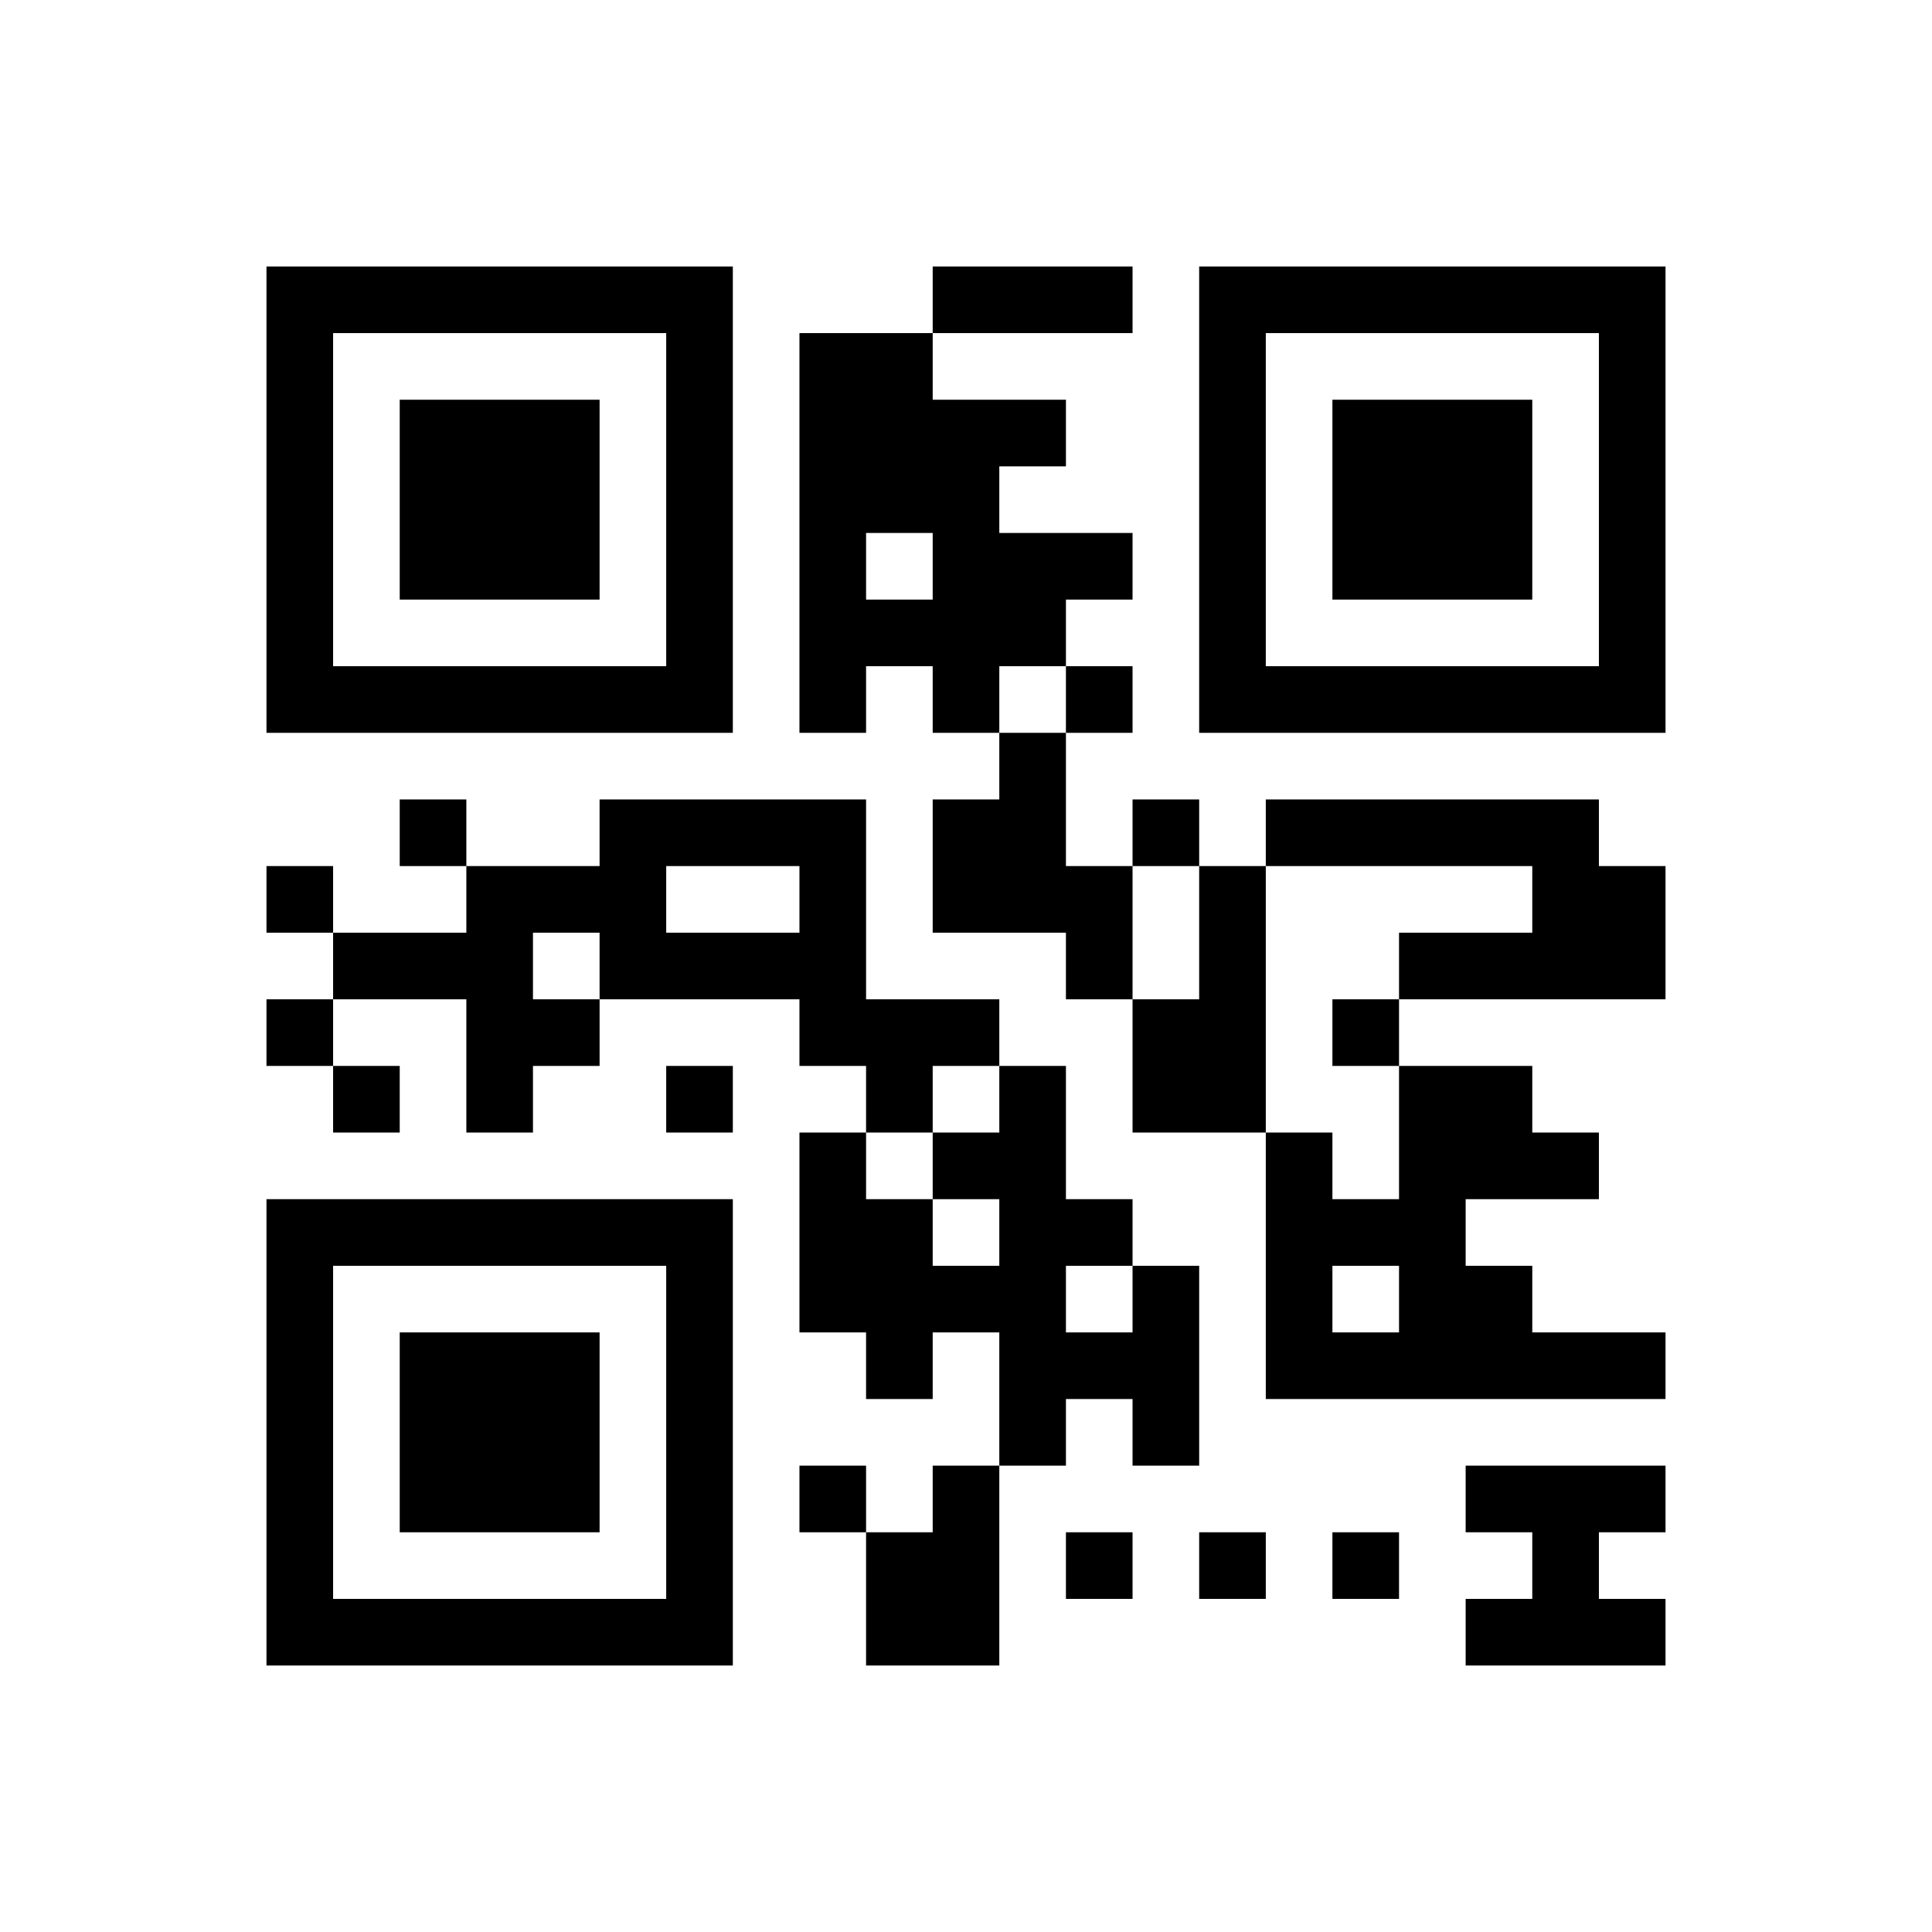 ﻿<?xml version="1.0" encoding="UTF-8"?>
<!DOCTYPE svg PUBLIC "-//W3C//DTD SVG 1.1//EN" "http://www.w3.org/Graphics/SVG/1.1/DTD/svg11.dtd">
<svg xmlns="http://www.w3.org/2000/svg" version="1.1" viewBox="0 0 29 29" stroke="none">
	<rect width="100%" height="100%" fill="#ffffff"/>
	<path d="M4,4h7v1h-7z M14,4h3v1h-3z M18,4h7v1h-7z M4,5h1v6h-1z M10,5h1v6h-1z M12,5h2v3h-2z M18,5h1v6h-1z M24,5h1v6h-1z M6,6h3v3h-3z M14,6h1v5h-1z M15,6h1v1h-1z M20,6h3v3h-3z M12,8h1v3h-1z M15,8h2v1h-2z M13,9h1v1h-1z M15,9h1v1h-1z M5,10h5v1h-5z M16,10h1v1h-1z M19,10h5v1h-5z M15,11h1v3h-1z M6,12h1v1h-1z M9,12h4v1h-4z M14,12h1v2h-1z M17,12h1v1h-1z M19,12h5v1h-5z M4,13h1v1h-1z M7,13h1v4h-1z M8,13h2v1h-2z M12,13h1v3h-1z M16,13h1v2h-1z M18,13h1v4h-1z M23,13h2v2h-2z M5,14h2v1h-2z M9,14h3v1h-3z M21,14h2v1h-2z M4,15h1v1h-1z M8,15h1v1h-1z M13,15h2v1h-2z M17,15h1v2h-1z M20,15h1v1h-1z M5,16h1v1h-1z M10,16h1v1h-1z M13,16h1v1h-1z M15,16h1v6h-1z M21,16h1v5h-1z M22,16h1v2h-1z M12,17h1v3h-1z M14,17h1v1h-1z M19,17h1v4h-1z M23,17h1v1h-1z M4,18h7v1h-7z M13,18h1v3h-1z M16,18h1v1h-1z M20,18h1v1h-1z M4,19h1v6h-1z M10,19h1v6h-1z M14,19h1v1h-1z M17,19h1v3h-1z M22,19h1v2h-1z M6,20h3v3h-3z M16,20h1v1h-1z M20,20h1v1h-1z M23,20h2v1h-2z M12,22h1v1h-1z M14,22h1v3h-1z M22,22h3v1h-3z M13,23h1v2h-1z M16,23h1v1h-1z M18,23h1v1h-1z M20,23h1v1h-1z M23,23h1v2h-1z M5,24h5v1h-5z M22,24h1v1h-1z M24,24h1v1h-1z" fill="#000000"/>
</svg>
